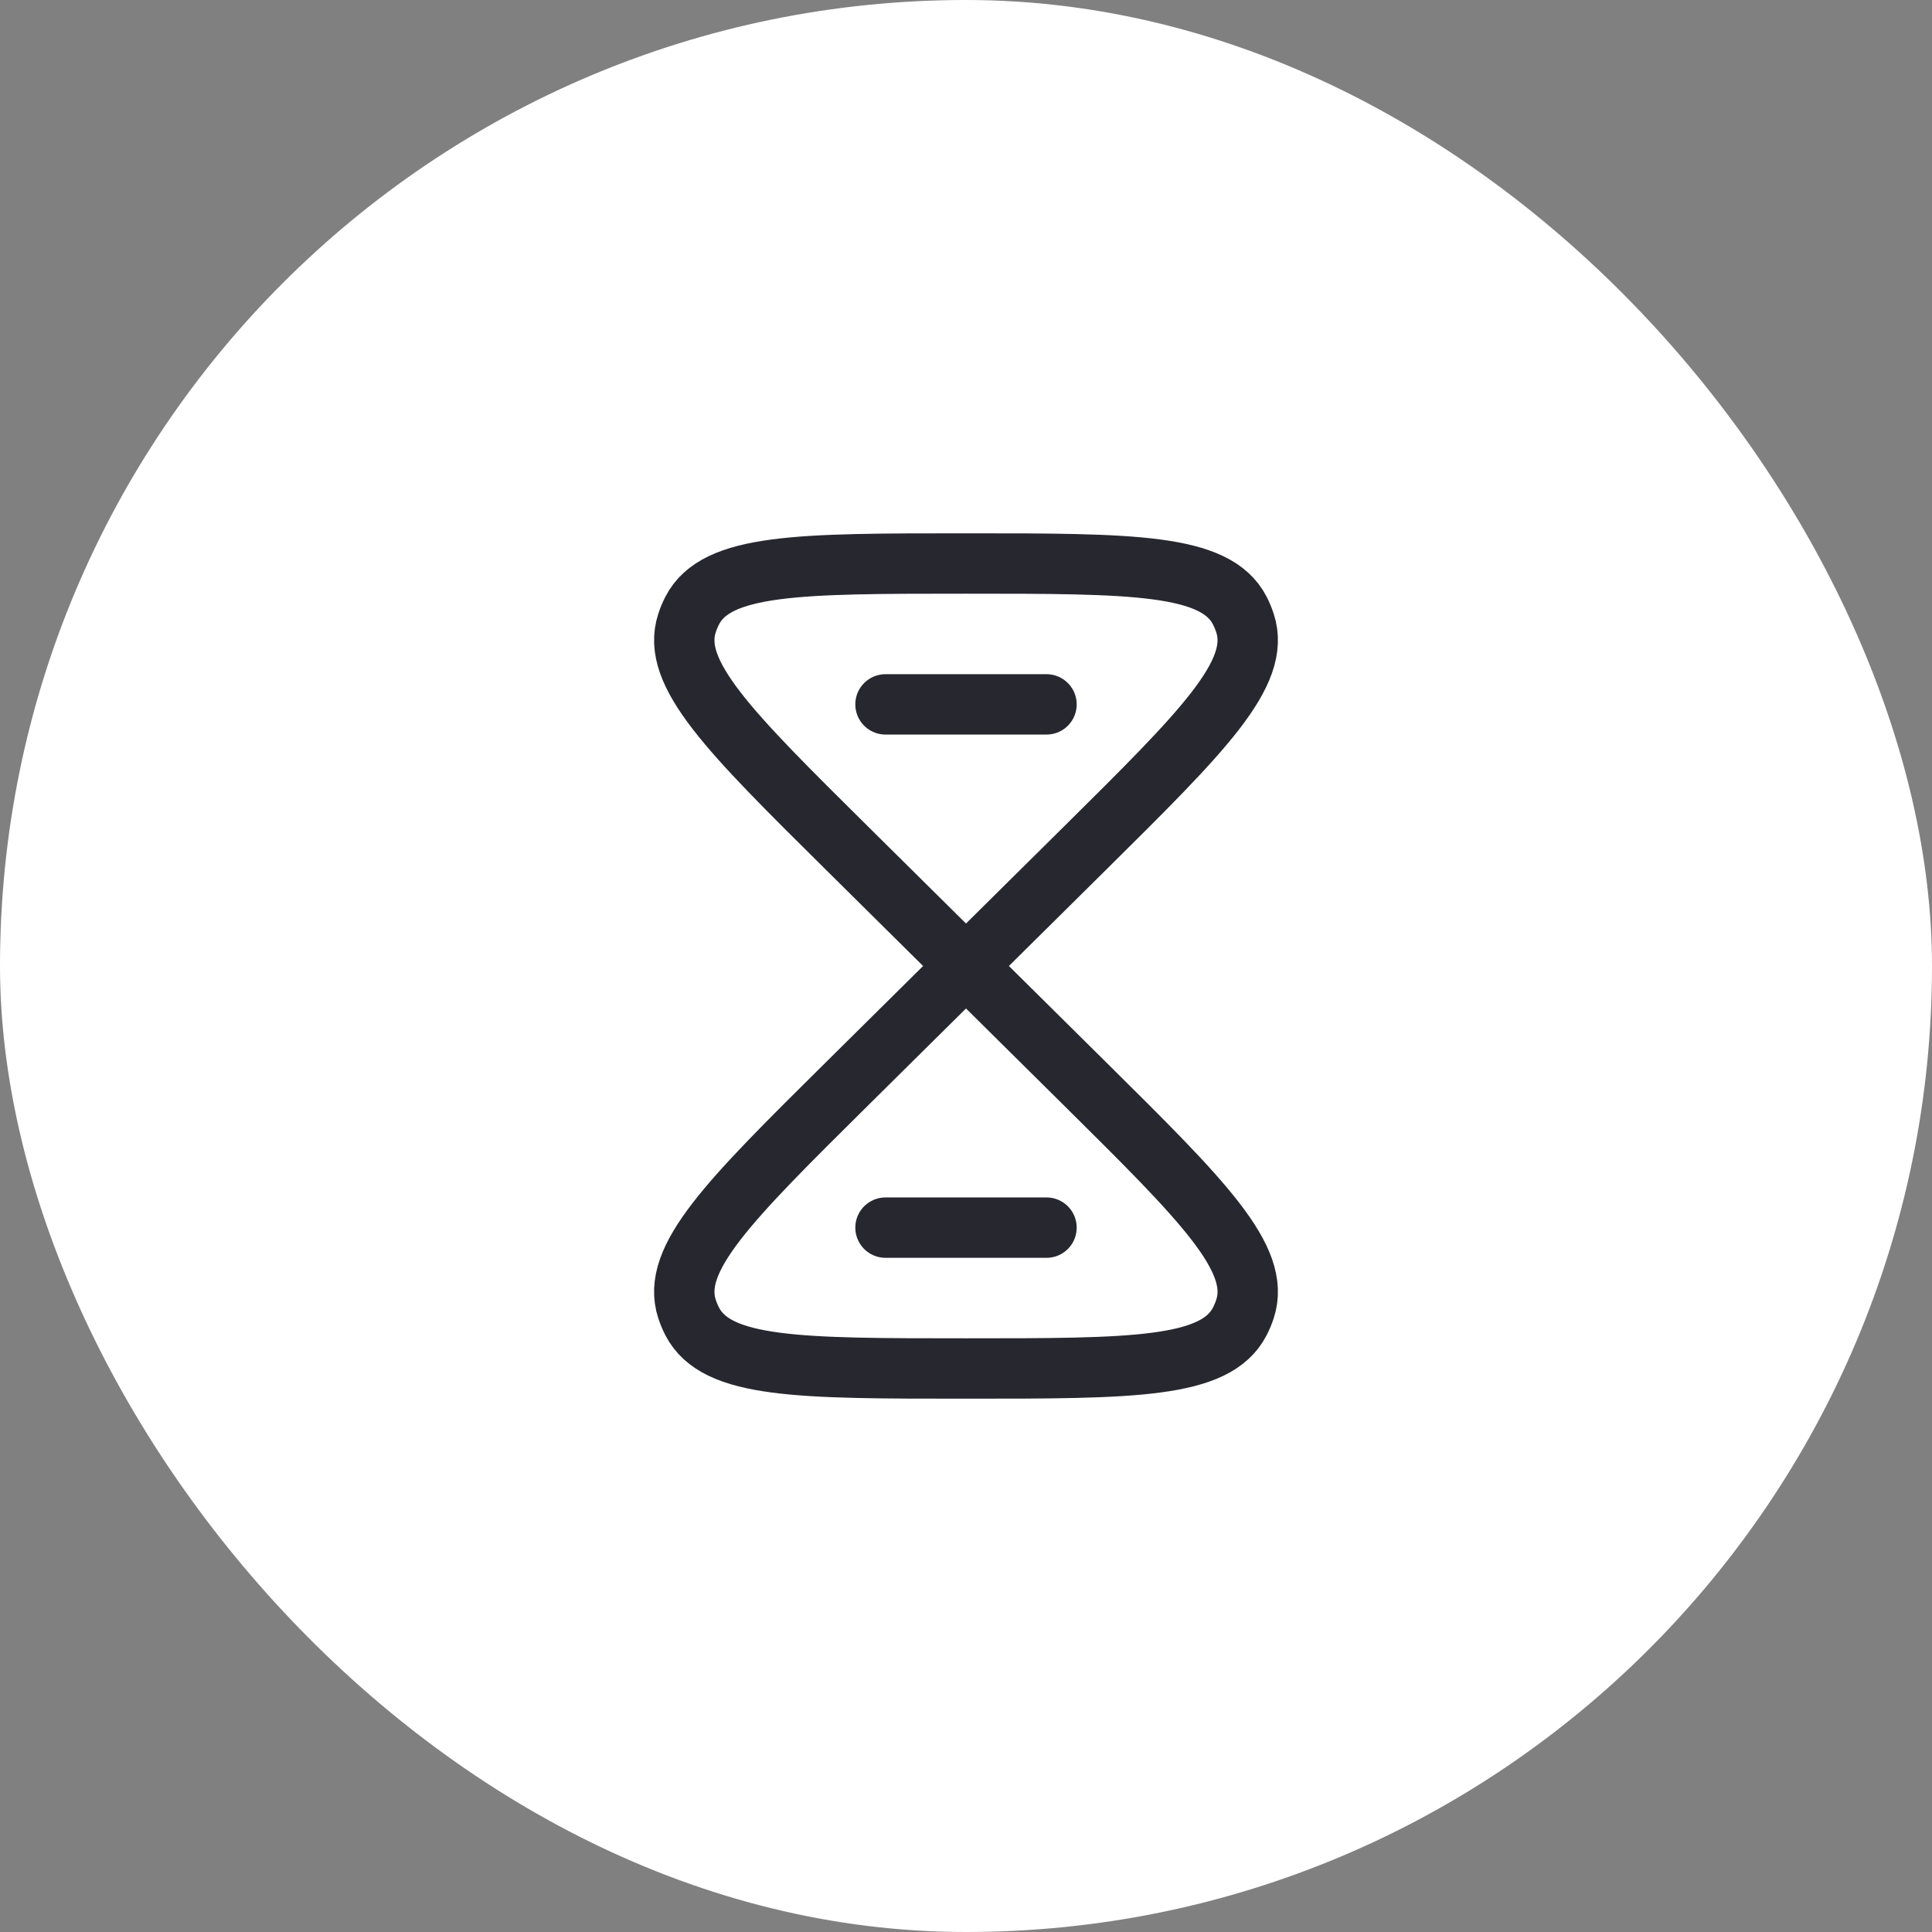 <svg width="48" height="48" viewBox="0 0 48 48" fill="none" xmlns="http://www.w3.org/2000/svg">
<rect x="0" y="0" width="48" height="48" fill="#808080" stroke="none"/>
<rect width="48" height="48" rx="24" fill="white"/>
<path d="M24 24L21.042 26.929C18.12 29.823 16.659 31.27 17.068 32.519C17.103 32.626 17.146 32.73 17.198 32.831C17.8 34 19.867 34 24 34C28.133 34 30.2 34 30.802 32.831C30.854 32.73 30.897 32.626 30.932 32.519C31.341 31.27 29.88 29.823 26.958 26.929L24 24ZM24 24L26.958 21.071C29.88 18.177 31.341 16.73 30.932 15.482C30.897 15.374 30.854 15.27 30.802 15.169C30.2 14 28.133 14 24 14C19.867 14 17.8 14 17.198 15.169C17.146 15.27 17.103 15.374 17.068 15.482C16.659 16.73 18.12 18.177 21.042 21.071L24 24Z" stroke="#272730" stroke-width="1.5"/>
<path d="M22 17.5H26" stroke="#272730" stroke-width="1.5" stroke-linecap="round"/>
<path d="M22 30.5H26" stroke="#272730" stroke-width="1.5" stroke-linecap="round"/>
</svg>
